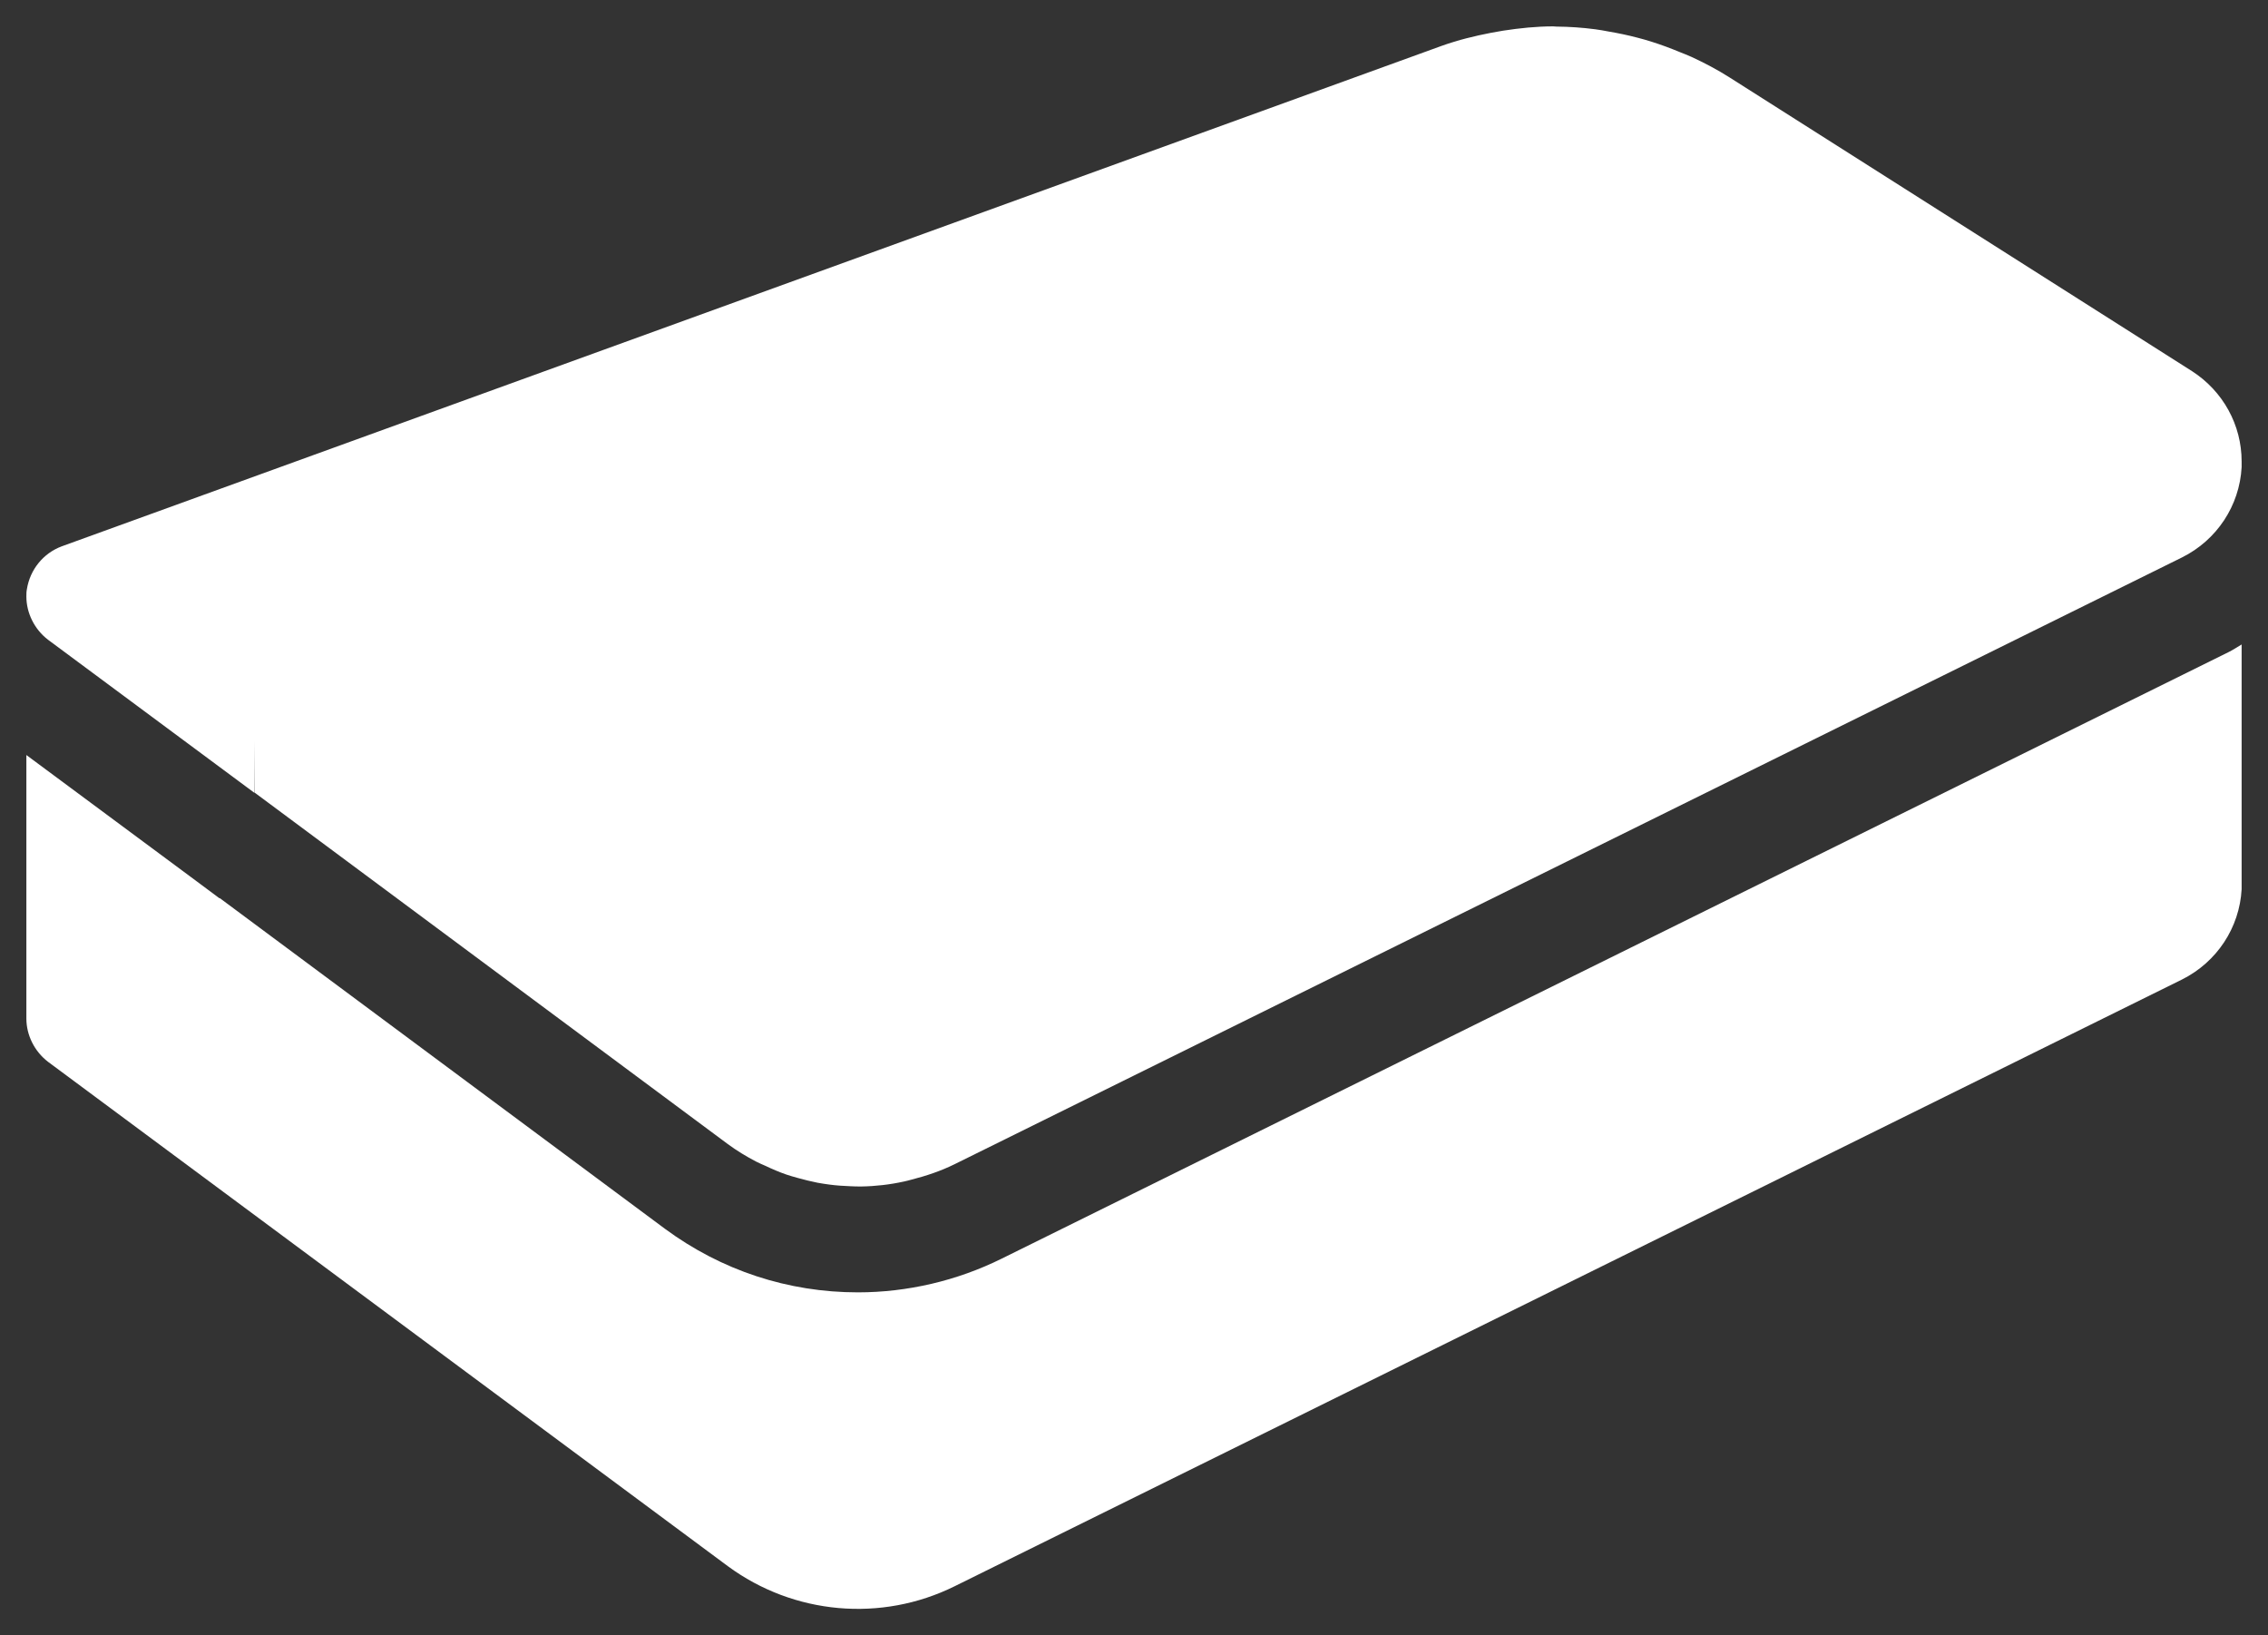<?xml version="1.0" encoding="utf-8"?>
<!-- Generator: Adobe Illustrator 16.0.0, SVG Export Plug-In . SVG Version: 6.00 Build 0)  -->
<!DOCTYPE svg PUBLIC "-//W3C//DTD SVG 1.1//EN" "http://www.w3.org/Graphics/SVG/1.1/DTD/svg11.dtd">
<svg version="1.1" id="Layer_1" xmlns="http://www.w3.org/2000/svg" xmlns:xlink="http://www.w3.org/1999/xlink" x="0px" y="0px"
	 width="43px" height="31px" viewBox="0 0 43 31" enable-background="new 0 0 43 31" xml:space="preserve">
<rect x="0" y="0" width="43" height="31" fill="#333333" stroke="none"/>
<path fill="#FFFFFF" d="M42.5,16.857v-0.109v-0.891v-0.109v-3.531c-0.081,0.048-0.159,0.101-0.244,0.143L18.989,23.861
	c-0.842,0.417-1.784,0.638-2.724,0.638c-1.323,0-2.585-0.414-3.658-1.205l-8.438-6.267h-0.01l-0.531-0.395L0.5,14.313v3.995v0.19
	v0.81c0,0.311,0.15,0.62,0.41,0.82L13.8,29.69c1.25,0.92,2.91,1.068,4.3,0.38l23.27-11.502C42.03,18.238,42.46,17.587,42.5,16.857"
	/>
<path fill="#FFFFFF" d="M42.5,8.747c0-0.69-0.351-1.33-0.939-1.71l-8.771-5.57c-0.23-0.147-0.472-0.273-0.717-0.387
	c-0.076-0.035-0.155-0.064-0.233-0.096c-0.174-0.072-0.35-0.138-0.528-0.193c-0.09-0.029-0.181-0.055-0.272-0.078
	c-0.179-0.047-0.357-0.084-0.54-0.115c-0.084-0.015-0.169-0.033-0.255-0.043c-0.245-0.032-0.491-0.049-0.738-0.051
	c-0.021-0.001-0.04-0.004-0.06-0.004c-0.315,0-0.632,0.033-0.946,0.081c-0.076,0.012-0.152,0.025-0.228,0.04
	c-0.315,0.061-0.628,0.137-0.933,0.246l-26.17,9.49c-0.35,0.131-0.6,0.44-0.66,0.811c-0.01,0.05-0.01,0.09-0.01,0.14
	c0,0.309,0.15,0.62,0.41,0.819l3.91,2.9v-1l0.005,1H4.83l8.97,6.662c0.171,0.126,0.35,0.234,0.534,0.33
	c0.059,0.032,0.12,0.055,0.179,0.082c0.128,0.061,0.258,0.117,0.391,0.163c0.072,0.025,0.146,0.045,0.22,0.066
	c0.124,0.035,0.25,0.065,0.377,0.091c0.077,0.014,0.155,0.026,0.233,0.036c0.128,0.017,0.257,0.025,0.386,0.03
	c0.068,0.003,0.137,0.006,0.207,0.005c0.271-0.004,0.543-0.035,0.811-0.094c0.05-0.01,0.098-0.024,0.148-0.037
	c0.277-0.071,0.551-0.162,0.814-0.292l23.27-11.502c0.66-0.329,1.09-0.979,1.13-1.71V8.747z"/>
<rect x="0.5" y="0.5" fill="none" width="42" height="30"/>
</svg>

